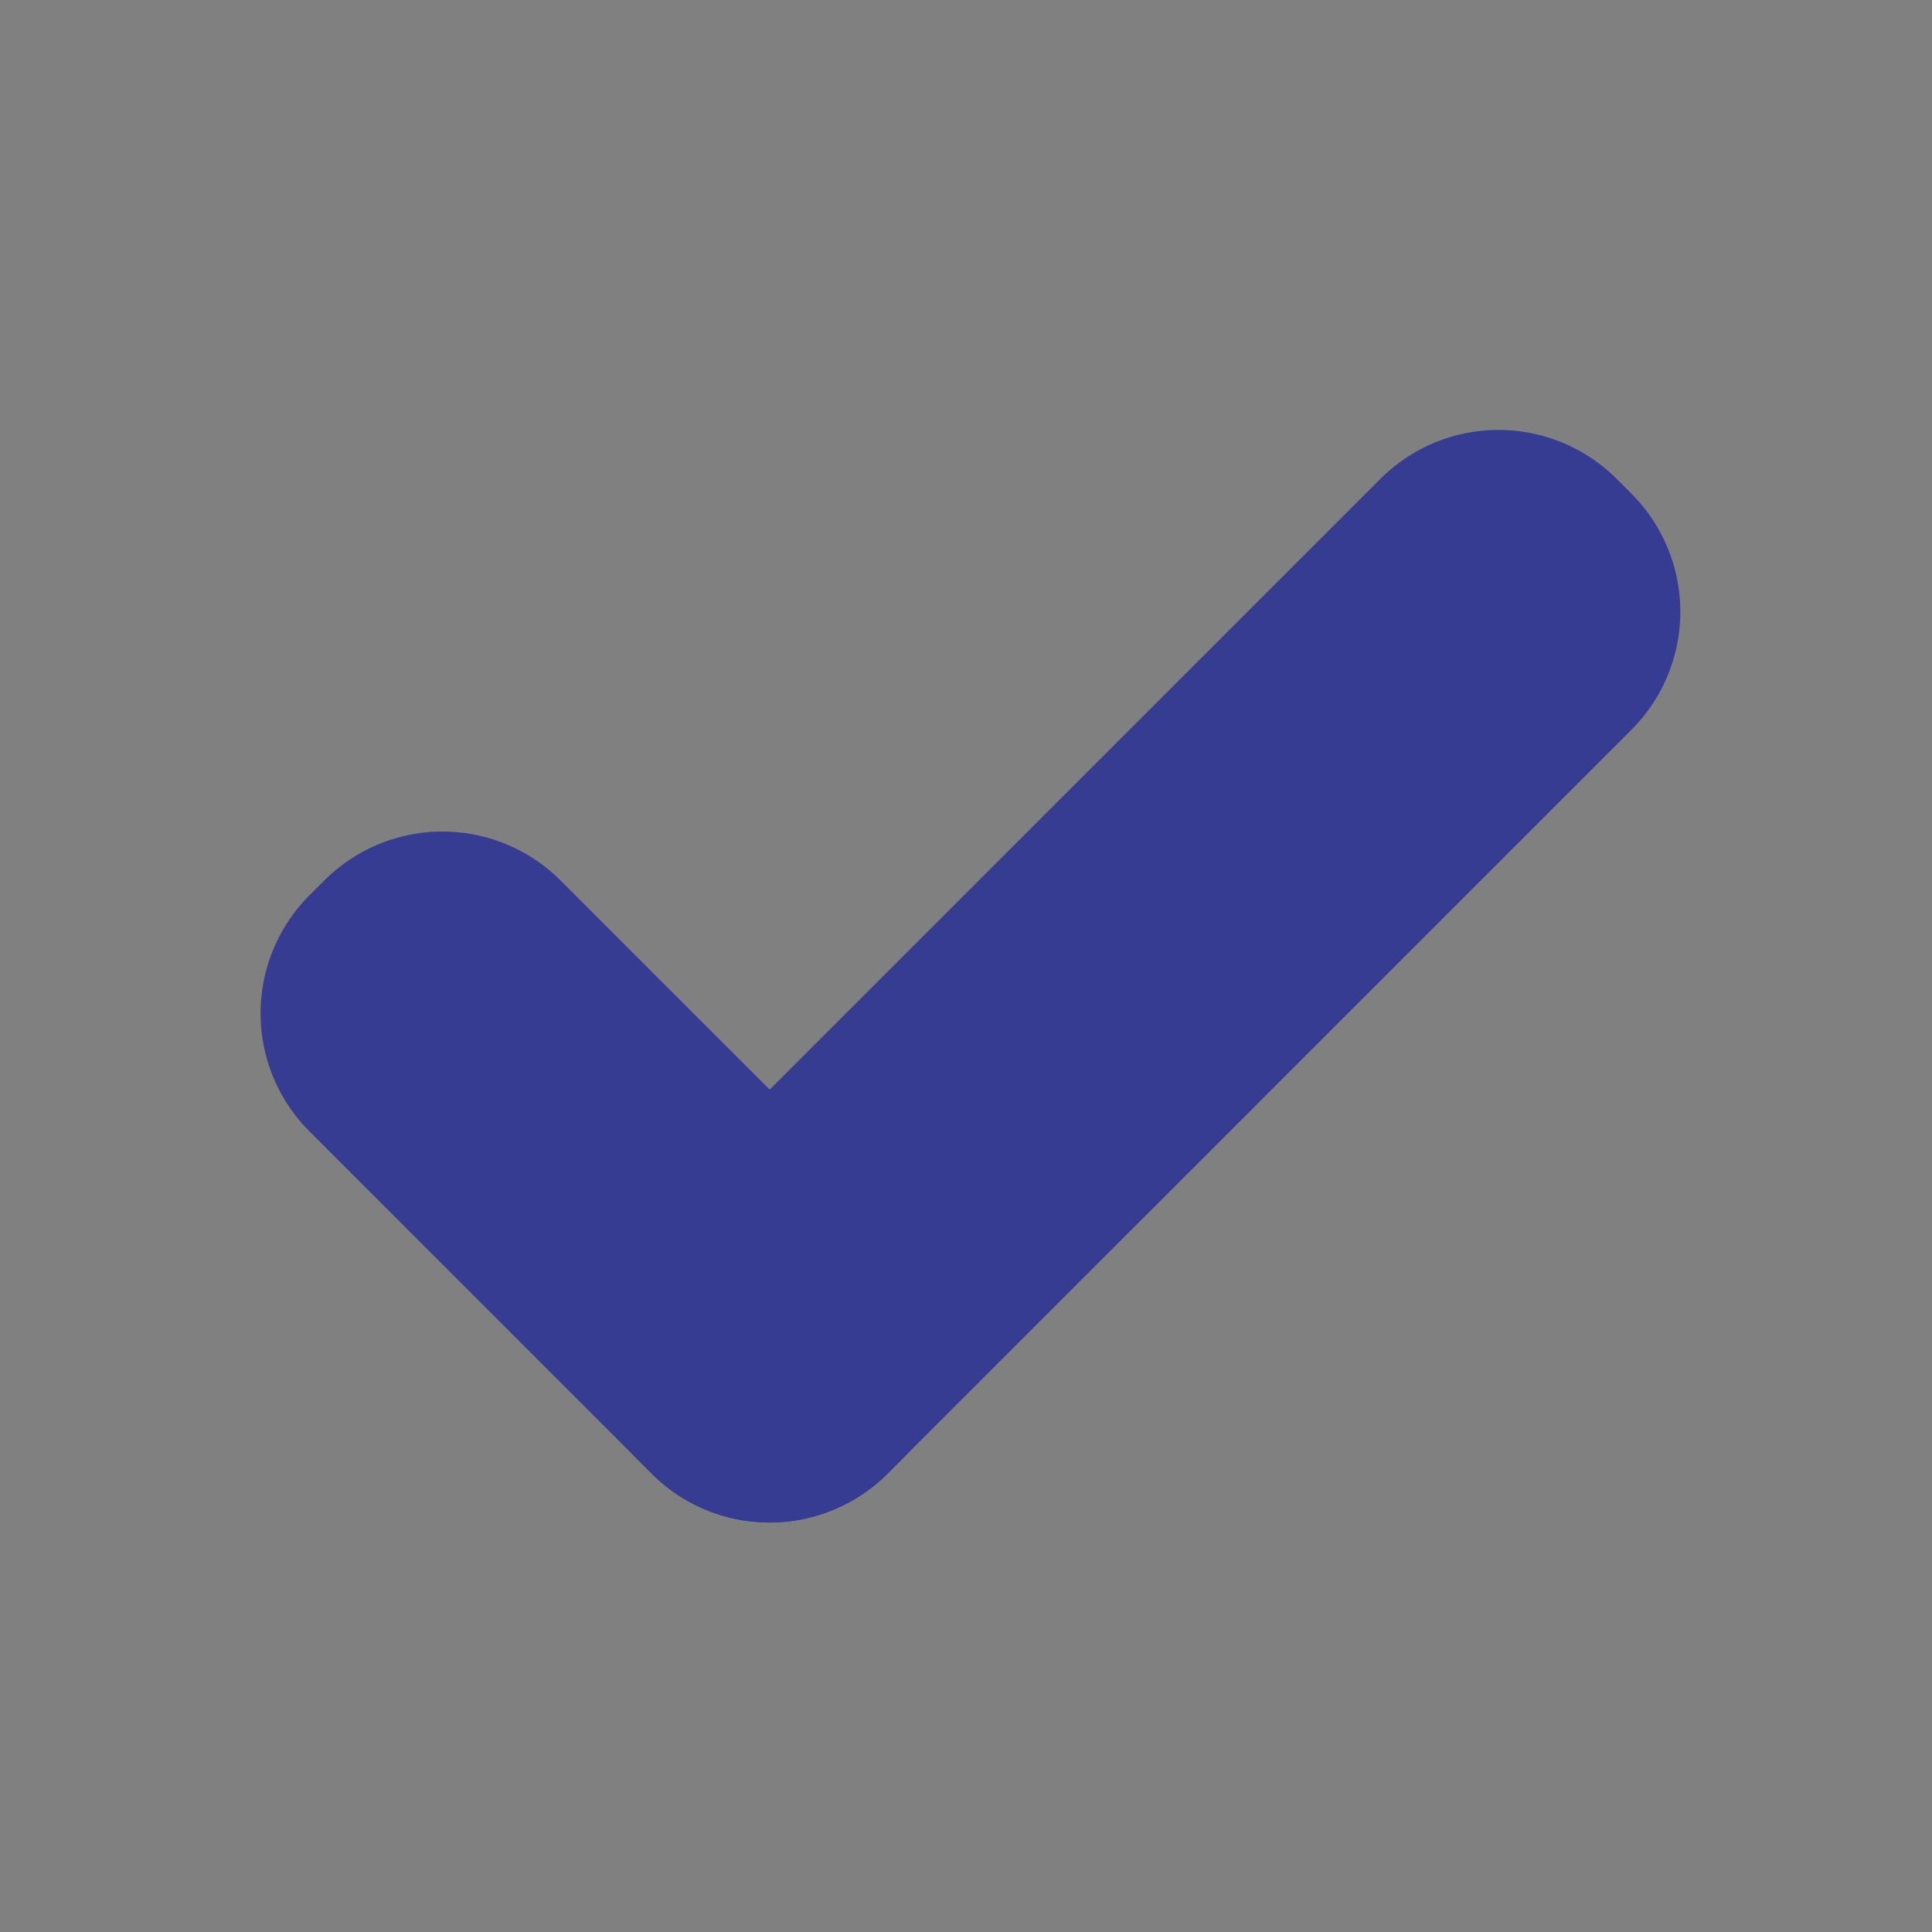 <svg id="Layer_1" data-name="Layer 1" xmlns="http://www.w3.org/2000/svg" viewBox="0 0 300 300"><rect x="0" y="0" width="300" height="300" fill="#808080" stroke="none"/><defs><style>.cls-1{fill:none;}.cls-2{fill:#fff;}.cls-3{fill:#363c92;}</style></defs><rect class="cls-1" width="300" height="300"/><rect class="cls-2" x="174.47" y="69.92" width="3.27" height="163.33" transform="translate(193.44 383.29) rotate(-135)"/><path class="cls-3" d="M119.51,236.41a25.82,25.82,0,0,1-18.33-7.6l-2.31-2.31a25.93,25.93,0,0,1,0-36.66L214.36,74.35a25.93,25.93,0,0,1,36.66,0l2.31,2.31a25.93,25.93,0,0,1,0,36.66L137.84,228.81A25.86,25.86,0,0,1,119.51,236.41Z"/><rect class="cls-2" x="92.47" y="145.2" width="3.27" height="75.13" transform="translate(289.88 245.46) rotate(135)"/><path class="cls-3" d="M119.51,236.41a25.82,25.82,0,0,1-18.33-7.6L48.06,175.69a25.92,25.92,0,0,1,0-36.67l2.31-2.31a25.94,25.94,0,0,1,36.66,0l53.12,53.12a25.94,25.94,0,0,1,0,36.67l-2.31,2.31A25.85,25.85,0,0,1,119.51,236.41Z"/></svg>